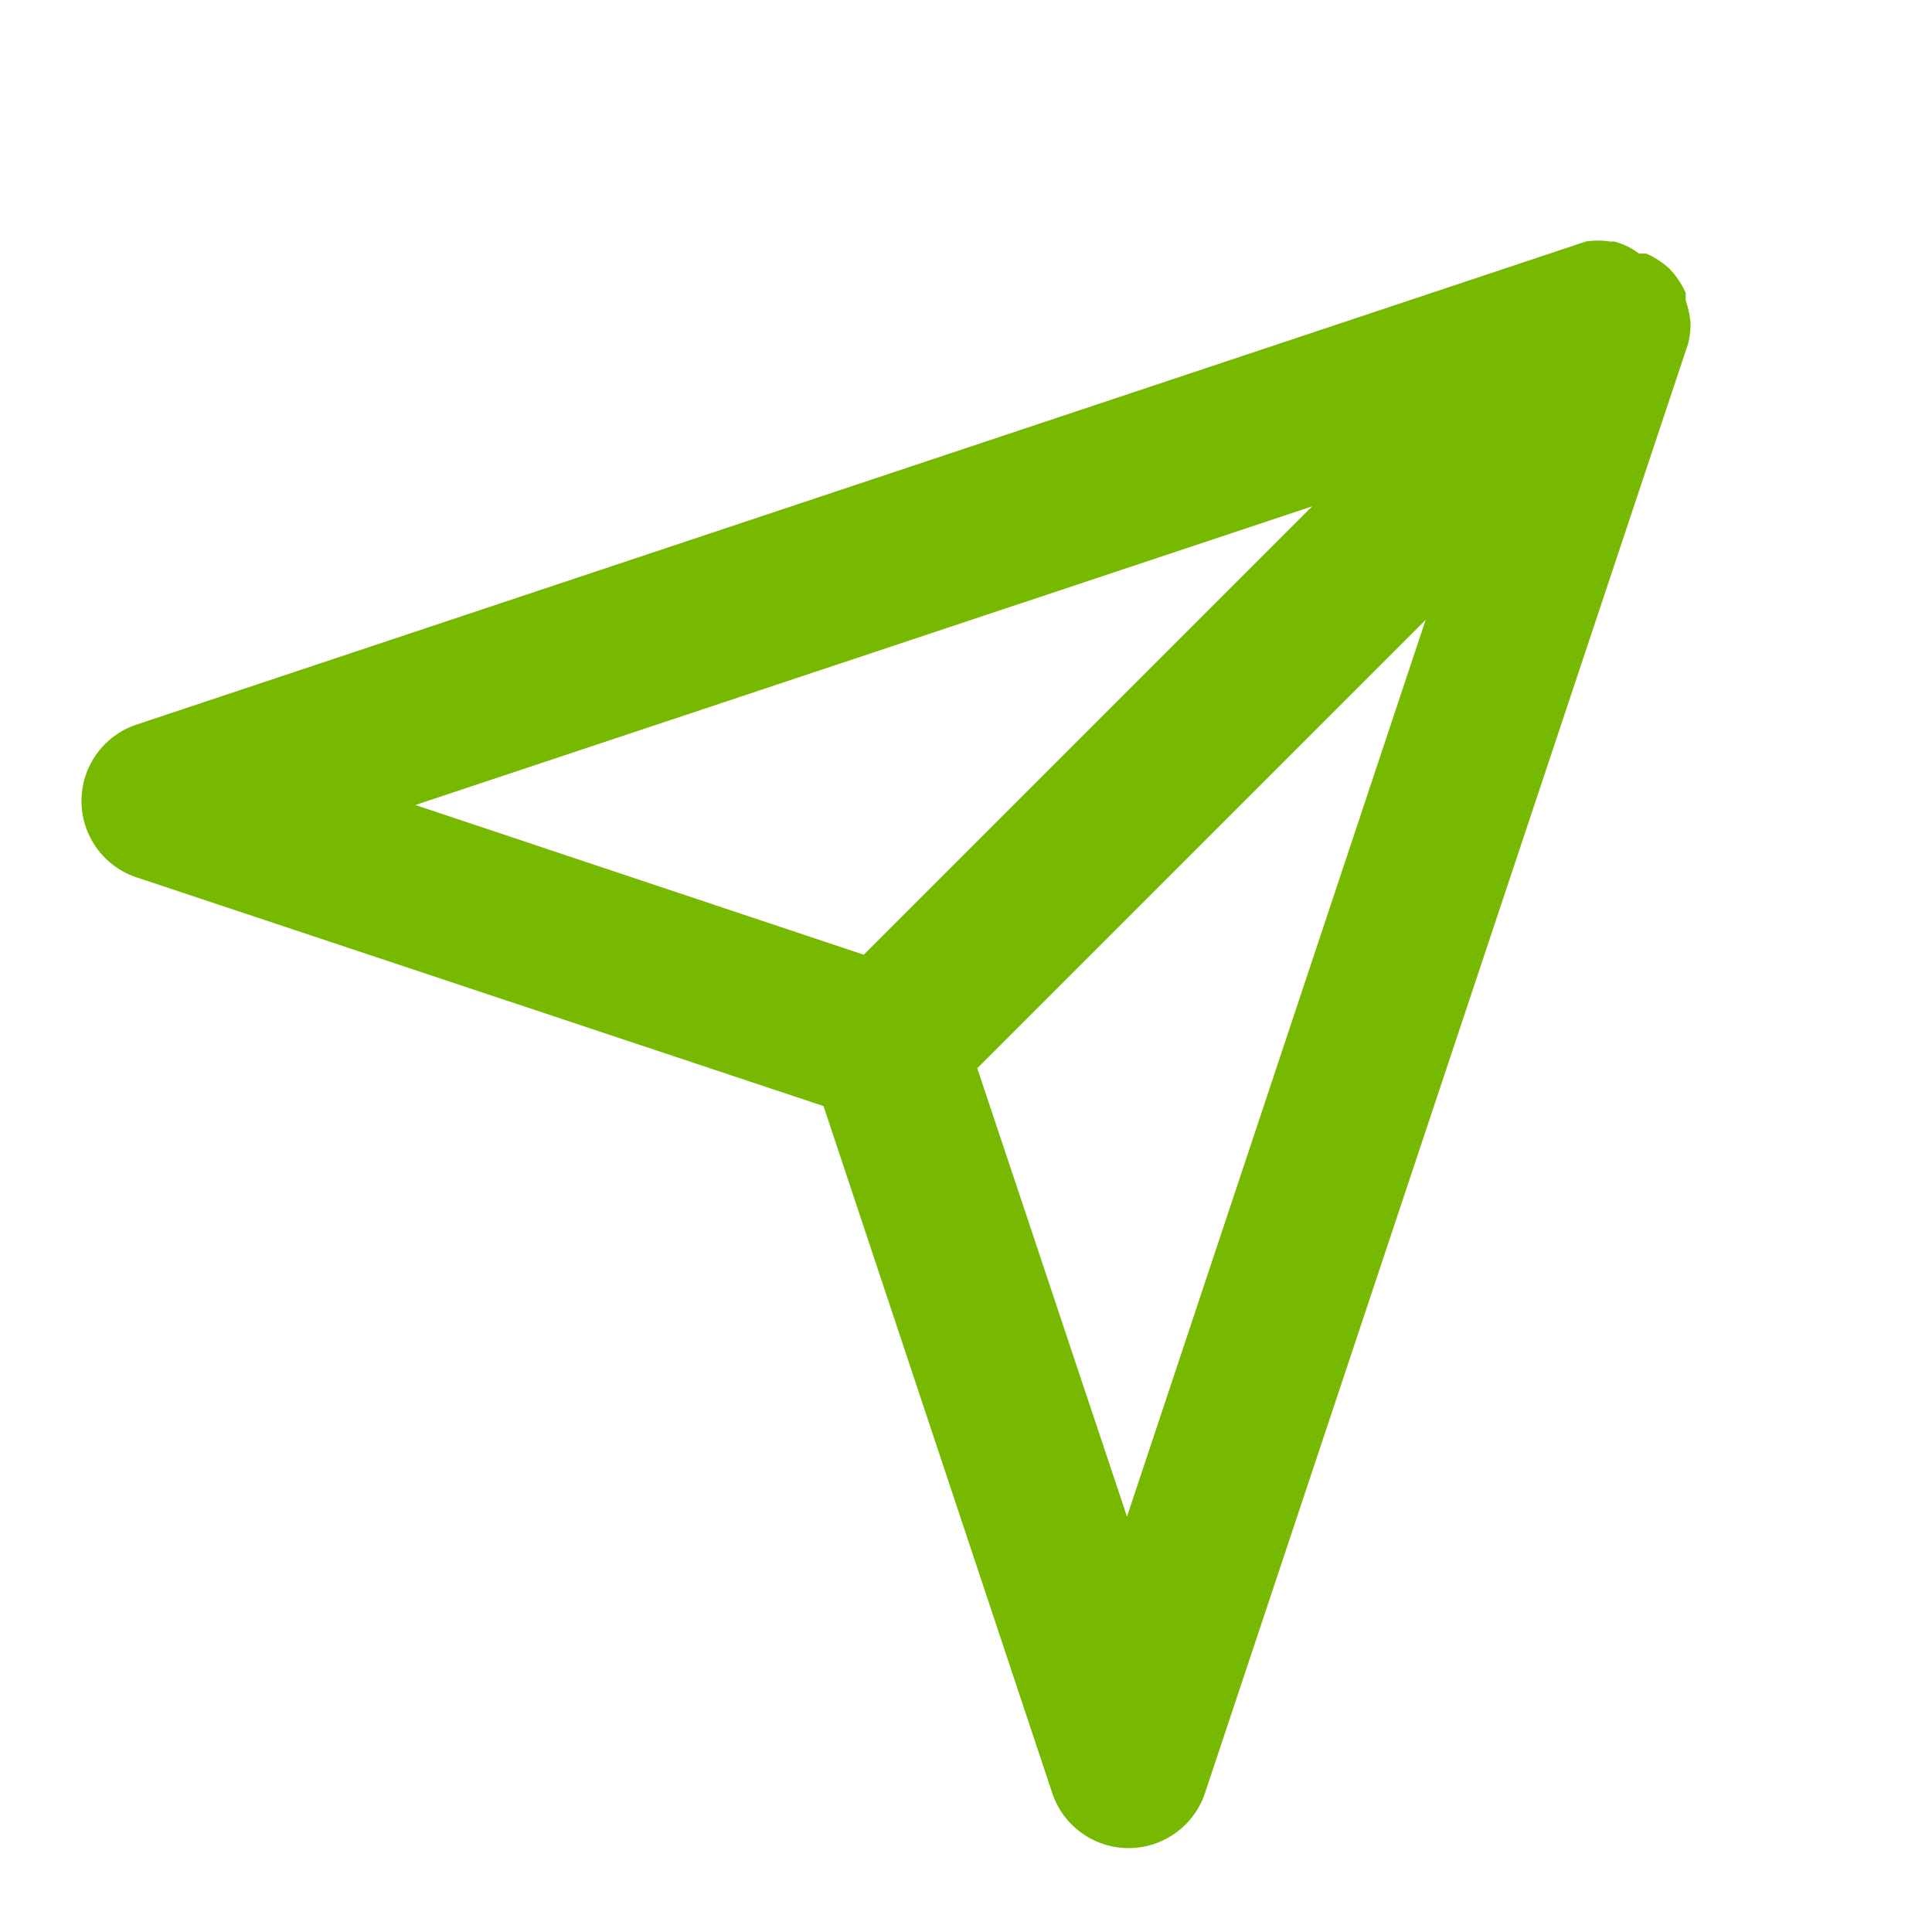 <?xml version="1.0" encoding="UTF-8" standalone="no"?>
<svg
   xmlns:dc="http://purl.org/dc/elements/1.1/"
   xmlns:cc="http://creativecommons.org/ns#"
   xmlns:rdf="http://www.w3.org/1999/02/22-rdf-syntax-ns#"
   xmlns:svg="http://www.w3.org/2000/svg"
   xmlns="http://www.w3.org/2000/svg"
   xmlns:sodipodi="http://sodipodi.sourceforge.net/DTD/sodipodi-0.dtd"
   xmlns:inkscape="http://www.inkscape.org/namespaces/inkscape"
   inkscape:version="1.0 (4035a4fb49, 2020-05-01)"
   sodipodi:docname="paper-plane-outline.svg"
   id="svg10"
   version="1.1"
   viewBox="0 0 24 24">
  <defs
     id="defs14" />
  <sodipodi:namedview
     inkscape:current-layer="g6"
     inkscape:window-maximized="1"
     inkscape:window-y="-9"
     inkscape:window-x="-9"
     inkscape:cy="12"
     inkscape:cx="12"
     inkscape:zoom="32.125"
     showgrid="false"
     id="namedview12"
     inkscape:window-height="1121"
     inkscape:window-width="1920"
     inkscape:pageshadow="2"
     inkscape:pageopacity="0"
     guidetolerance="10"
     gridtolerance="10"
     objecttolerance="10"
     borderopacity="1"
     bordercolor="#666666"
     pagecolor="#ffffff" />
  <g
     id="g8"
     data-name="Layer 2">
    <g
       id="g6"
       data-name="paper-plane">
      <rect
         y="0"
         x="0"
         id="rect2"
         opacity="0"
         height="24"
         width="24" />
      <path
         style="fill:#76b900"
         id="path4"
         d="M 21,4 A 1.31,1.31 0 0 0 20.94,3.73 V 3.64 A 1,1 0 0 0 20.74,3.34 1,1 0 0 0 20.45,3.15 H 20.36 A 0.86,0.86 0 0 0 20.05,3 H 20 a 1,1 0 0 0 -0.3,0 l -18,6 a 1,1 0 0 0 0,1.9 l 8.53,2.84 2.84,8.53 a 1,1 0 0 0 1.9,0 l 6,-18 A 1,1 0 0 0 21,4 Z M 16.3,6.29 10.73,11.86 5.16,10 Z M 14,18.84 12.14,13.27 17.71,7.7 Z" />
    </g>
  </g>
</svg>
